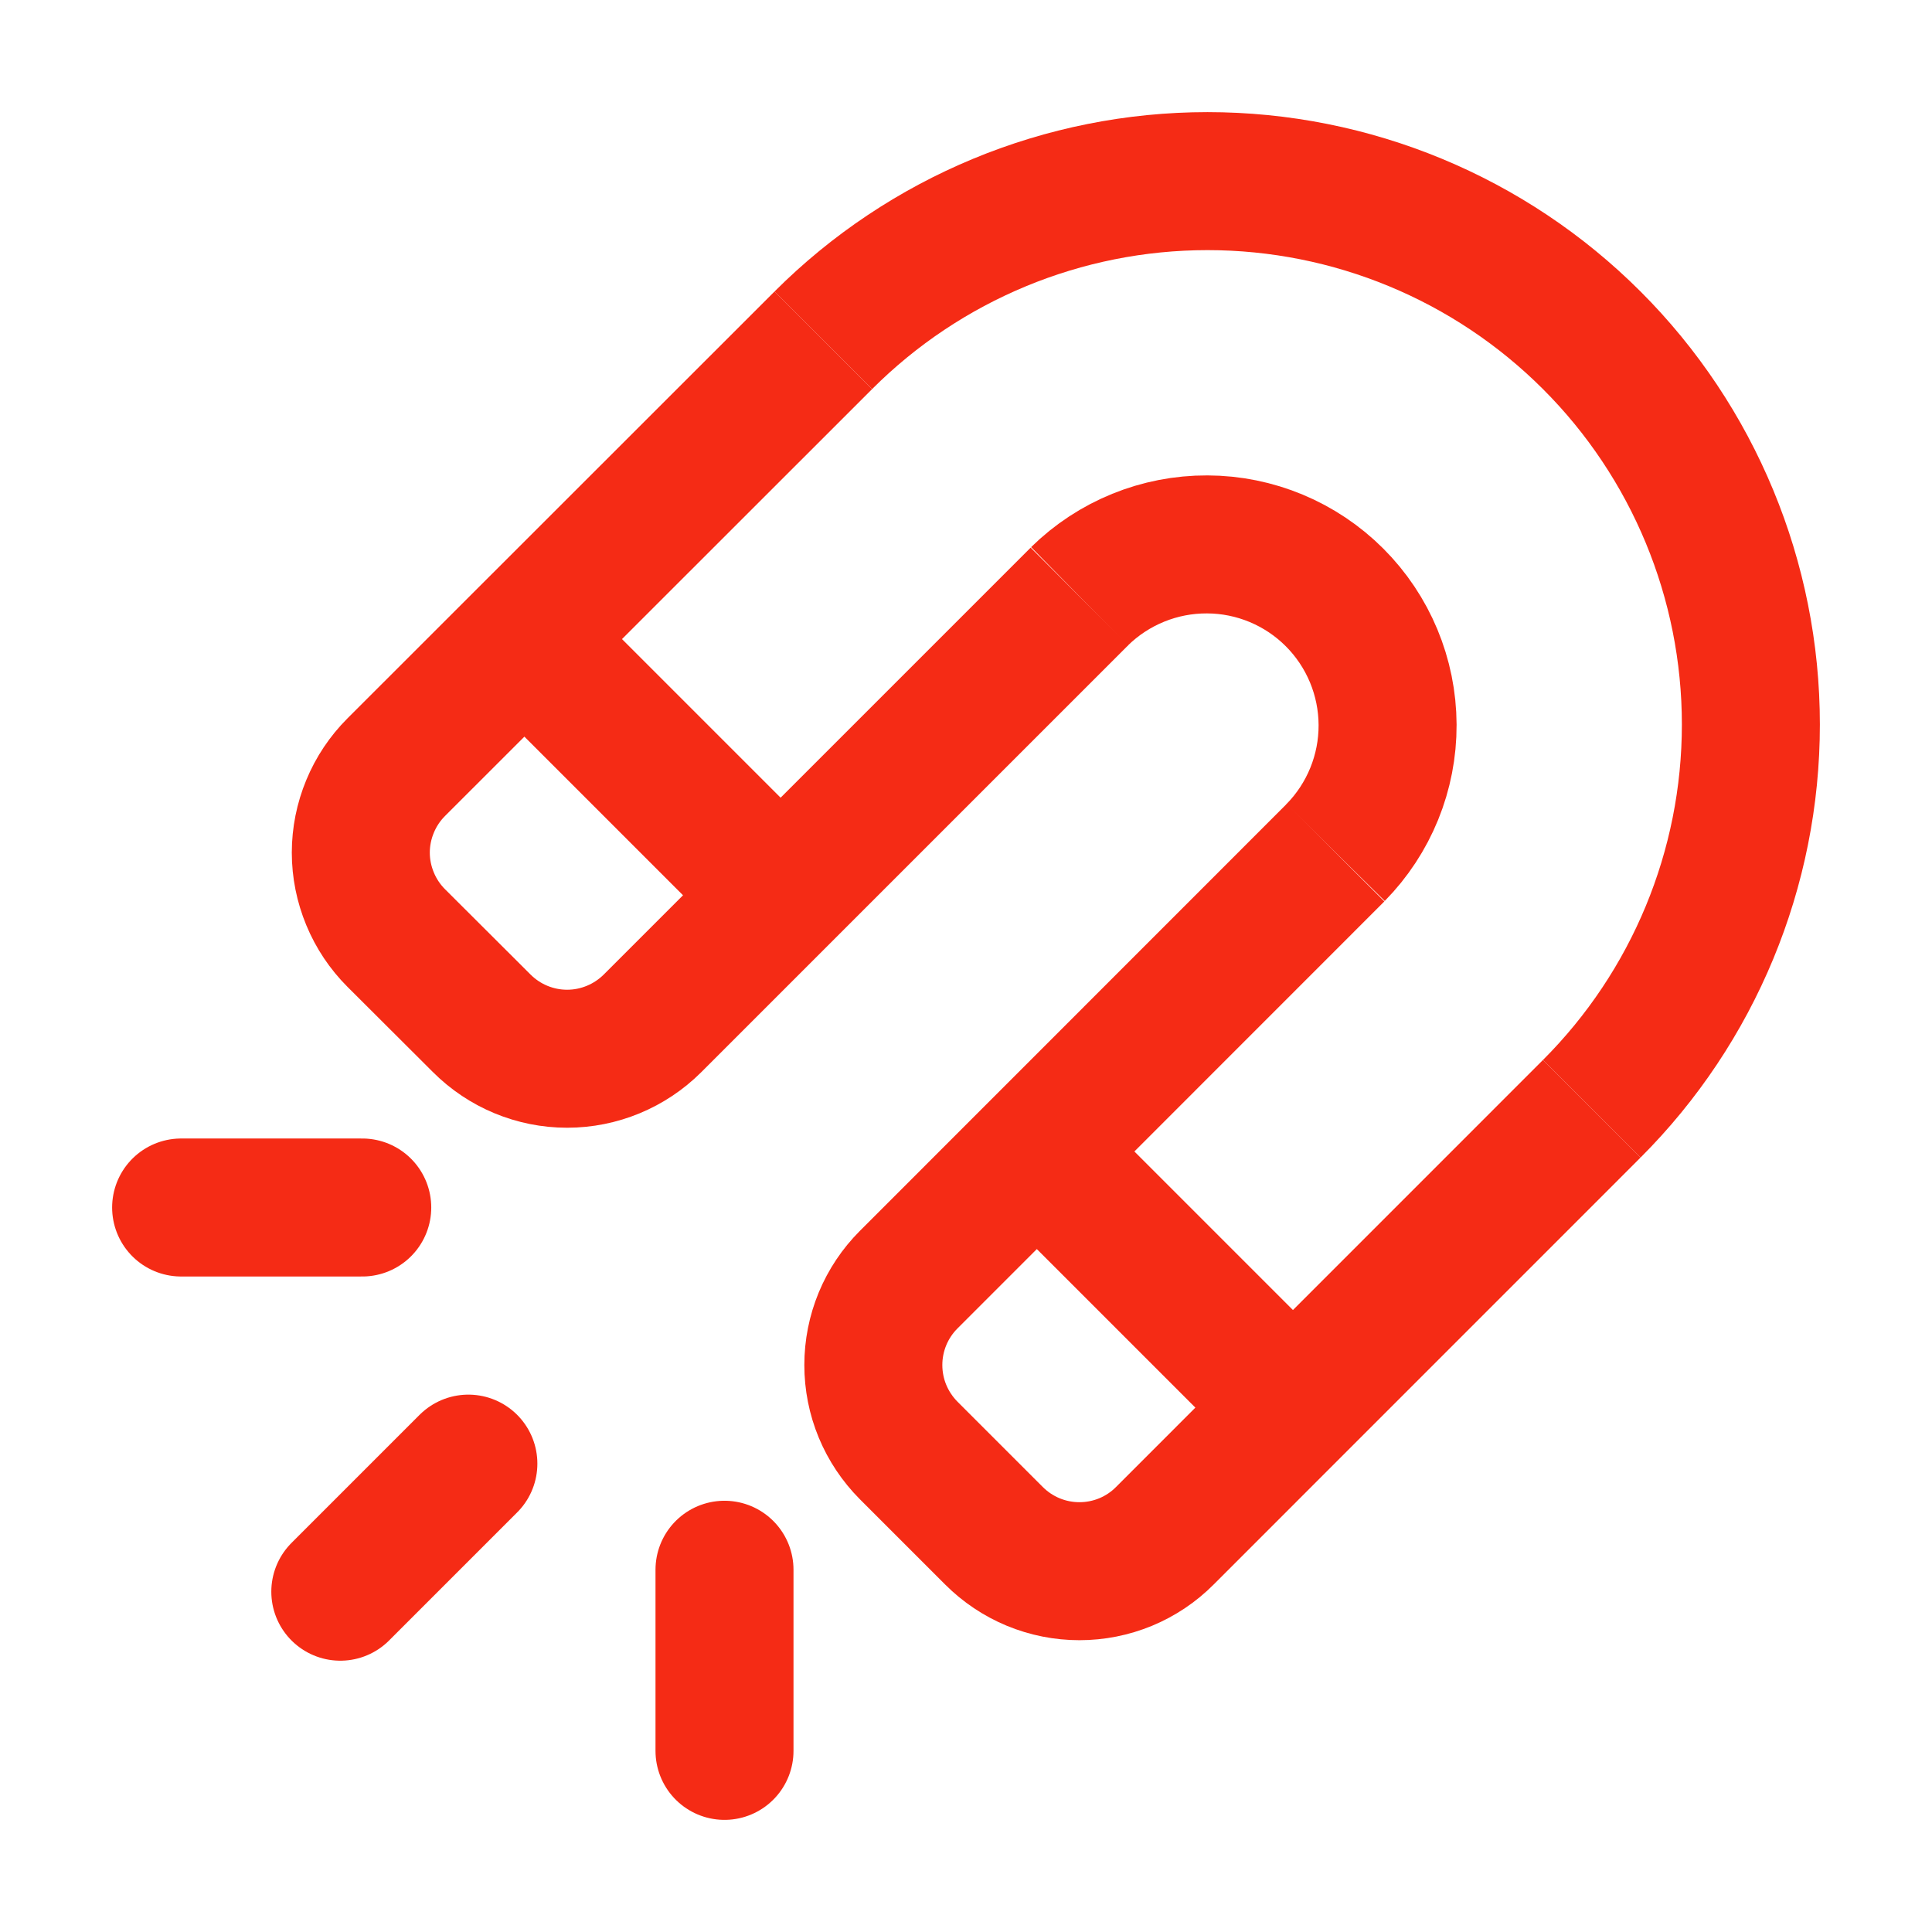 <?xml version="1.0" encoding="UTF-8"?> <svg xmlns="http://www.w3.org/2000/svg" width="28" height="28" viewBox="0 0 28 28" fill="none"><path d="M23.069 16.069C24.546 14.592 25.375 12.589 25.375 10.5C25.375 8.412 24.546 6.408 23.069 4.932C21.592 3.455 19.589 2.625 17.5 2.625C15.412 2.625 13.409 3.455 11.932 4.932" stroke="#F52B15" stroke-width="2" stroke-miterlimit="10"></path><path d="M19.356 12.356C19.842 11.862 20.113 11.196 20.11 10.504C20.107 9.811 19.831 9.148 19.341 8.658C18.852 8.169 18.188 7.892 17.496 7.89C16.803 7.887 16.138 8.158 15.644 8.643" stroke="#F52B15" stroke-width="2" stroke-miterlimit="10"></path><path d="M10.5 25.375V22.75ZM4.932 23.068L6.788 21.212ZM2.625 17.5H5.25Z" fill="#F52B15"></path><path d="M10.5 25.375V22.75M4.932 23.068L6.788 21.212M2.625 17.5H5.25" stroke="#F52B15" stroke-width="2" stroke-miterlimit="10" stroke-linecap="round"></path><path d="M15.644 8.644L9.457 14.831C9.128 15.159 8.683 15.344 8.219 15.344C7.755 15.344 7.31 15.159 6.982 14.831L5.742 13.594C5.58 13.432 5.451 13.239 5.363 13.026C5.275 12.814 5.229 12.586 5.229 12.357C5.229 12.127 5.275 11.899 5.363 11.687C5.451 11.474 5.58 11.281 5.742 11.119L11.932 4.932M23.069 16.069L16.881 22.258C16.719 22.421 16.526 22.55 16.314 22.638C16.101 22.726 15.874 22.771 15.644 22.771C15.414 22.771 15.187 22.726 14.974 22.638C14.762 22.55 14.569 22.421 14.406 22.258L13.169 21.021C13.007 20.858 12.878 20.665 12.79 20.453C12.702 20.241 12.657 20.013 12.657 19.783C12.657 19.553 12.702 19.326 12.79 19.113C12.878 18.901 13.007 18.708 13.169 18.546L19.356 12.357M7.634 9.296L11.347 13.009M15.059 16.721L18.771 20.433" stroke="#F52B15" stroke-width="2" stroke-linejoin="round"></path></svg> 